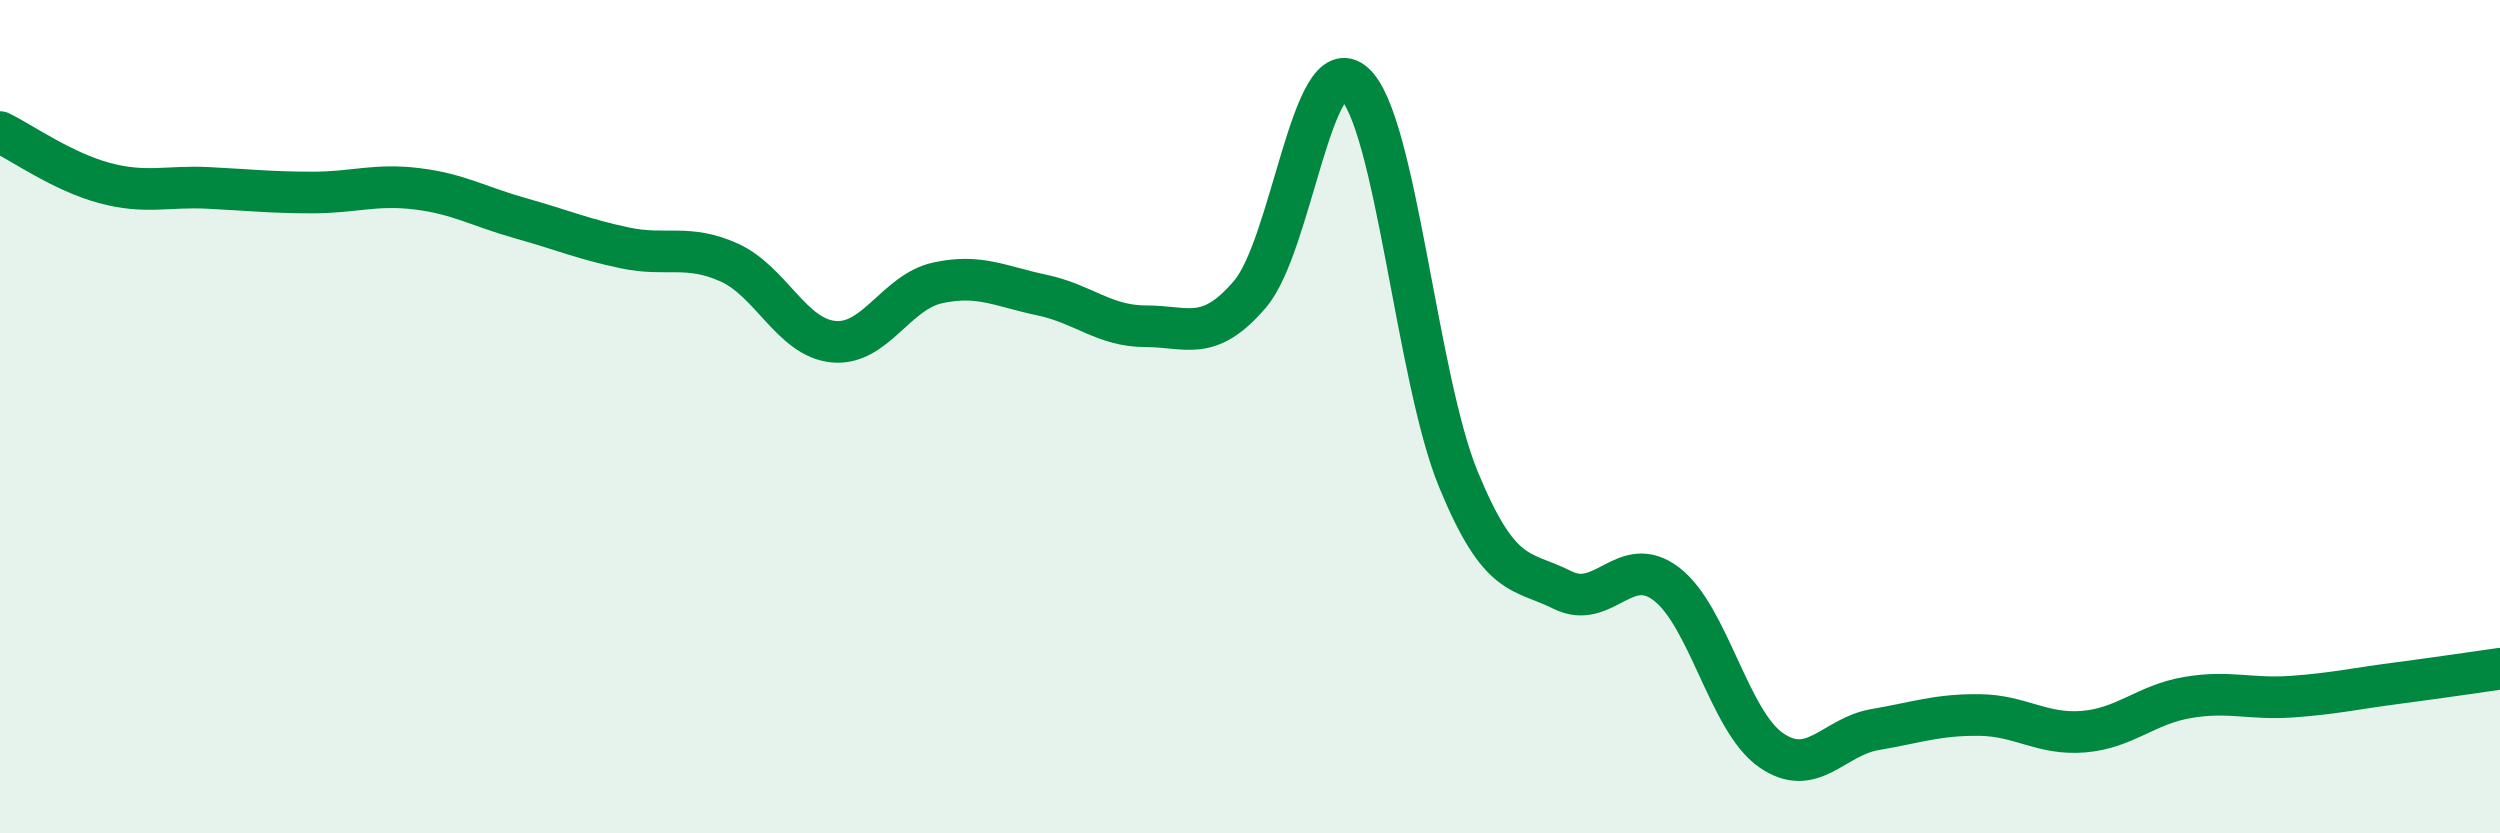 
    <svg width="60" height="20" viewBox="0 0 60 20" xmlns="http://www.w3.org/2000/svg">
      <path
        d="M 0,3.17 C 0.5,3.41 1.5,4.12 2.5,4.39 C 3.5,4.66 4,4.46 5,4.51 C 6,4.56 6.5,4.62 7.5,4.62 C 8.5,4.62 9,4.41 10,4.53 C 11,4.65 11.5,4.96 12.5,5.24 C 13.5,5.52 14,5.74 15,5.95 C 16,6.16 16.5,5.85 17.5,6.3 C 18.5,6.75 19,8.1 20,8.2 C 21,8.3 21.5,7.01 22.5,6.79 C 23.5,6.57 24,6.87 25,7.08 C 26,7.29 26.5,7.83 27.5,7.83 C 28.5,7.83 29,8.23 30,7.06 C 31,5.89 31.5,1.11 32.5,2 C 33.5,2.89 34,9.07 35,11.5 C 36,13.93 36.5,13.66 37.5,14.16 C 38.5,14.66 39,13.25 40,14.02 C 41,14.79 41.5,17.3 42.5,18 C 43.5,18.7 44,17.68 45,17.51 C 46,17.34 46.5,17.15 47.5,17.16 C 48.5,17.17 49,17.64 50,17.56 C 51,17.48 51.5,16.91 52.5,16.74 C 53.5,16.57 54,16.79 55,16.72 C 56,16.65 56.5,16.53 57.5,16.4 C 58.5,16.27 59.5,16.12 60,16.05L60 20L0 20Z"
        fill="#008740"
        opacity="0.1"
        stroke-linecap="round"
        stroke-linejoin="round"
      />
      <path
        d="M 0,3.17 C 0.5,3.41 1.5,4.12 2.5,4.39 C 3.5,4.66 4,4.46 5,4.51 C 6,4.56 6.5,4.62 7.5,4.62 C 8.5,4.62 9,4.41 10,4.53 C 11,4.65 11.5,4.96 12.5,5.24 C 13.5,5.52 14,5.74 15,5.95 C 16,6.16 16.5,5.85 17.5,6.3 C 18.5,6.75 19,8.1 20,8.2 C 21,8.3 21.5,7.01 22.5,6.79 C 23.5,6.57 24,6.87 25,7.08 C 26,7.29 26.5,7.83 27.5,7.83 C 28.5,7.83 29,8.23 30,7.06 C 31,5.89 31.5,1.11 32.5,2 C 33.5,2.89 34,9.07 35,11.5 C 36,13.93 36.5,13.66 37.5,14.16 C 38.5,14.66 39,13.25 40,14.02 C 41,14.79 41.5,17.3 42.5,18 C 43.5,18.7 44,17.68 45,17.51 C 46,17.34 46.5,17.15 47.5,17.16 C 48.5,17.17 49,17.64 50,17.56 C 51,17.48 51.5,16.91 52.5,16.74 C 53.5,16.57 54,16.79 55,16.72 C 56,16.65 56.5,16.53 57.5,16.4 C 58.5,16.27 59.5,16.12 60,16.05"
        stroke="#008740"
        stroke-width="1"
        fill="none"
        stroke-linecap="round"
        stroke-linejoin="round"
      />
    </svg>
  